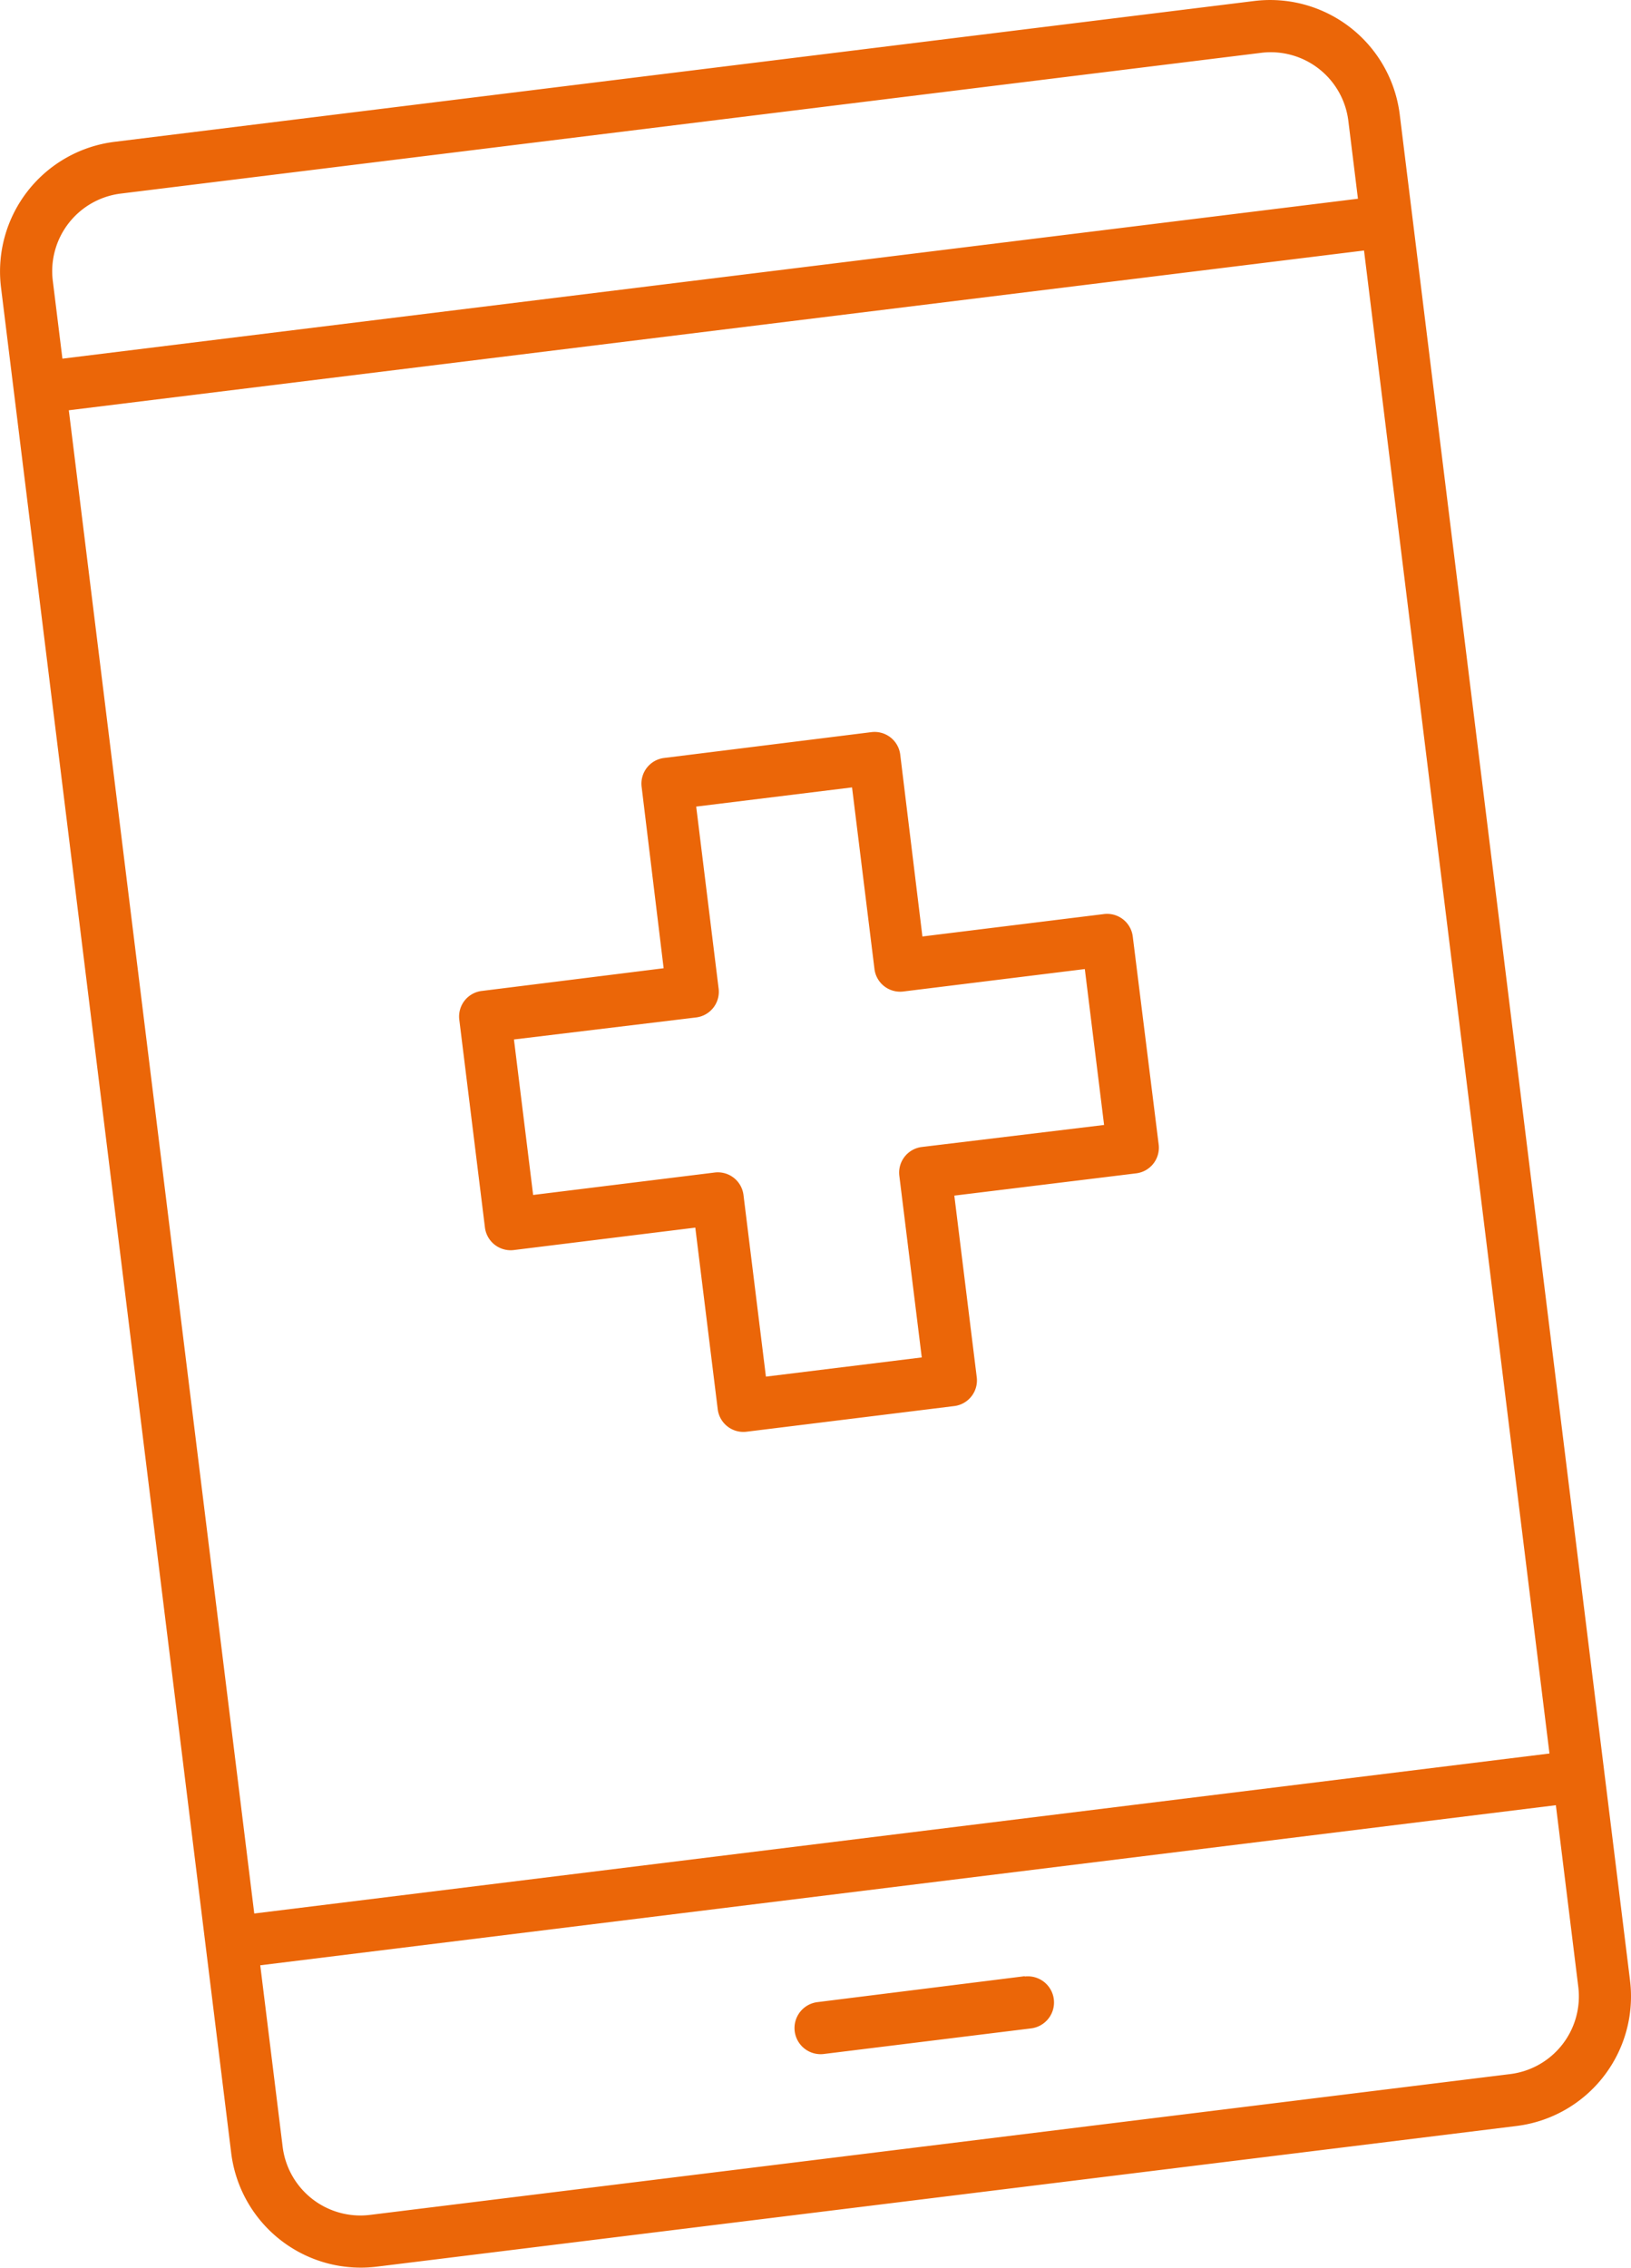 <svg xmlns="http://www.w3.org/2000/svg" viewBox="0 0 198.85 276.37"><defs><style>.cls-1{fill:#eb6608;}</style></defs><g id="Calque_2" data-name="Calque 2"><g id="Calque_1-2" data-name="Calque 1"><path class="cls-1" d="M124.93,240.84,99.66,244a3.18,3.18,0,0,0,.78,6.32l25.27-3.12a3.18,3.18,0,0,0-.78-6.32Zm73.8.51L170.66,14A15.92,15.92,0,0,0,152.92.12L14,17.28A15.92,15.92,0,0,0,.12,35L28.19,262.4a15.92,15.92,0,0,0,17.74,13.84l139-17.15A15.91,15.91,0,0,0,198.73,241.35ZM6.44,34.24a9.53,9.53,0,0,1,8.3-10.65l139-17.15a9.53,9.53,0,0,1,10.65,8.3l1.17,9.48L7.61,43.71ZM8.39,50,166.3,30.53,188.91,213.7,31,233.2ZM184.11,252.77l-139,17.16a9.55,9.55,0,0,1-10.65-8.31h0l-2.73-22.11L189.69,220l2.73,22.11A9.54,9.54,0,0,1,184.11,252.77Zm-46-138.6a3.15,3.15,0,0,0-3.55-2.77l-22.1,2.73L109.76,92a3.15,3.15,0,0,0-3.55-2.77L81,92.37a3.15,3.15,0,0,0-2.77,3.55L80.91,118,58.8,120.76A3.14,3.14,0,0,0,56,124.3l3.12,25.27a3.16,3.16,0,0,0,3.55,2.77l22.1-2.73,2.73,22.1a3.15,3.15,0,0,0,3.55,2.77l25.27-3.12a3.15,3.15,0,0,0,2.76-3.55l-2.73-22.1L138.49,143a3.15,3.15,0,0,0,2.77-3.55Zm-25.69,25.61a3.15,3.15,0,0,0-2.77,3.55l2.73,22.1-19,2.34-2.73-22.1a3.15,3.15,0,0,0-3.55-2.77l-22.1,2.73-2.34-18.95L84.84,124a3.15,3.15,0,0,0,2.77-3.55L84.88,98.3l19-2.34,2.73,22.1a3.15,3.15,0,0,0,3.55,2.77l22.1-2.73,2.35,19Z"/></g></g></svg>